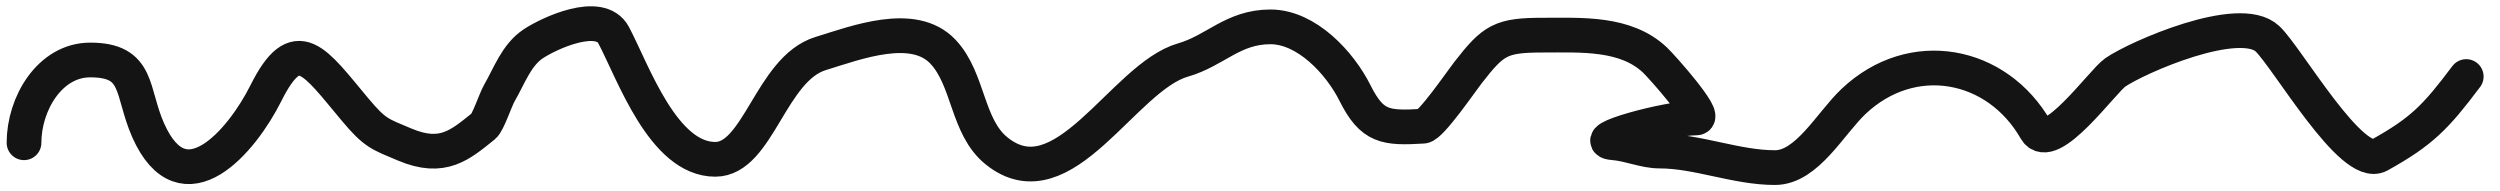 <?xml version="1.0" encoding="UTF-8"?> <svg xmlns="http://www.w3.org/2000/svg" width="144" height="11" viewBox="0 0 144 11" fill="none"> <path d="M1.383 8.223C1.383 5.974 2.87 3.455 5.198 3.455C8.056 3.455 7.539 5.263 8.536 7.508C10.572 12.09 13.934 8.131 15.318 5.362C17.097 1.804 18.113 3.522 20.457 6.316C21.608 7.687 21.863 7.716 23.319 8.329C25.513 9.253 26.512 8.339 27.849 7.269C28.118 7.054 28.54 5.74 28.776 5.336C29.327 4.391 29.737 3.176 30.71 2.527C31.617 1.923 34.562 0.544 35.346 2.024C36.473 4.153 38.193 9.177 41.2 9.177C43.678 9.177 44.394 3.968 47.267 3.084C49.351 2.443 52.624 1.188 54.314 2.978C55.825 4.578 55.674 7.309 57.413 8.7C61.263 11.779 64.688 4.442 68.143 3.455C70.004 2.923 71.01 1.547 73.176 1.547C75.268 1.547 77.186 3.633 78.05 5.362C79.034 7.329 79.805 7.397 81.971 7.269C82.413 7.243 84.159 4.695 84.567 4.17C86.027 2.294 86.451 2.024 88.886 2.024C91.088 2.024 93.638 1.863 95.323 3.455C95.73 3.839 98.356 6.793 97.707 6.793C96.048 6.793 91.284 8.096 92.939 8.223C93.854 8.294 94.716 8.7 95.588 8.7C97.785 8.7 100.003 9.654 102.238 9.654C104.086 9.654 105.425 7.107 106.768 5.839C110.15 2.645 115.037 3.594 117.258 7.481C118.085 8.928 121.094 4.687 121.841 4.17C123.076 3.315 128.999 0.705 130.61 2.236C131.764 3.332 135.468 9.816 137.048 8.938C139.484 7.585 140.296 6.753 142.055 4.408" stroke="#141414" stroke-width="2" stroke-linecap="round"></path> </svg> 